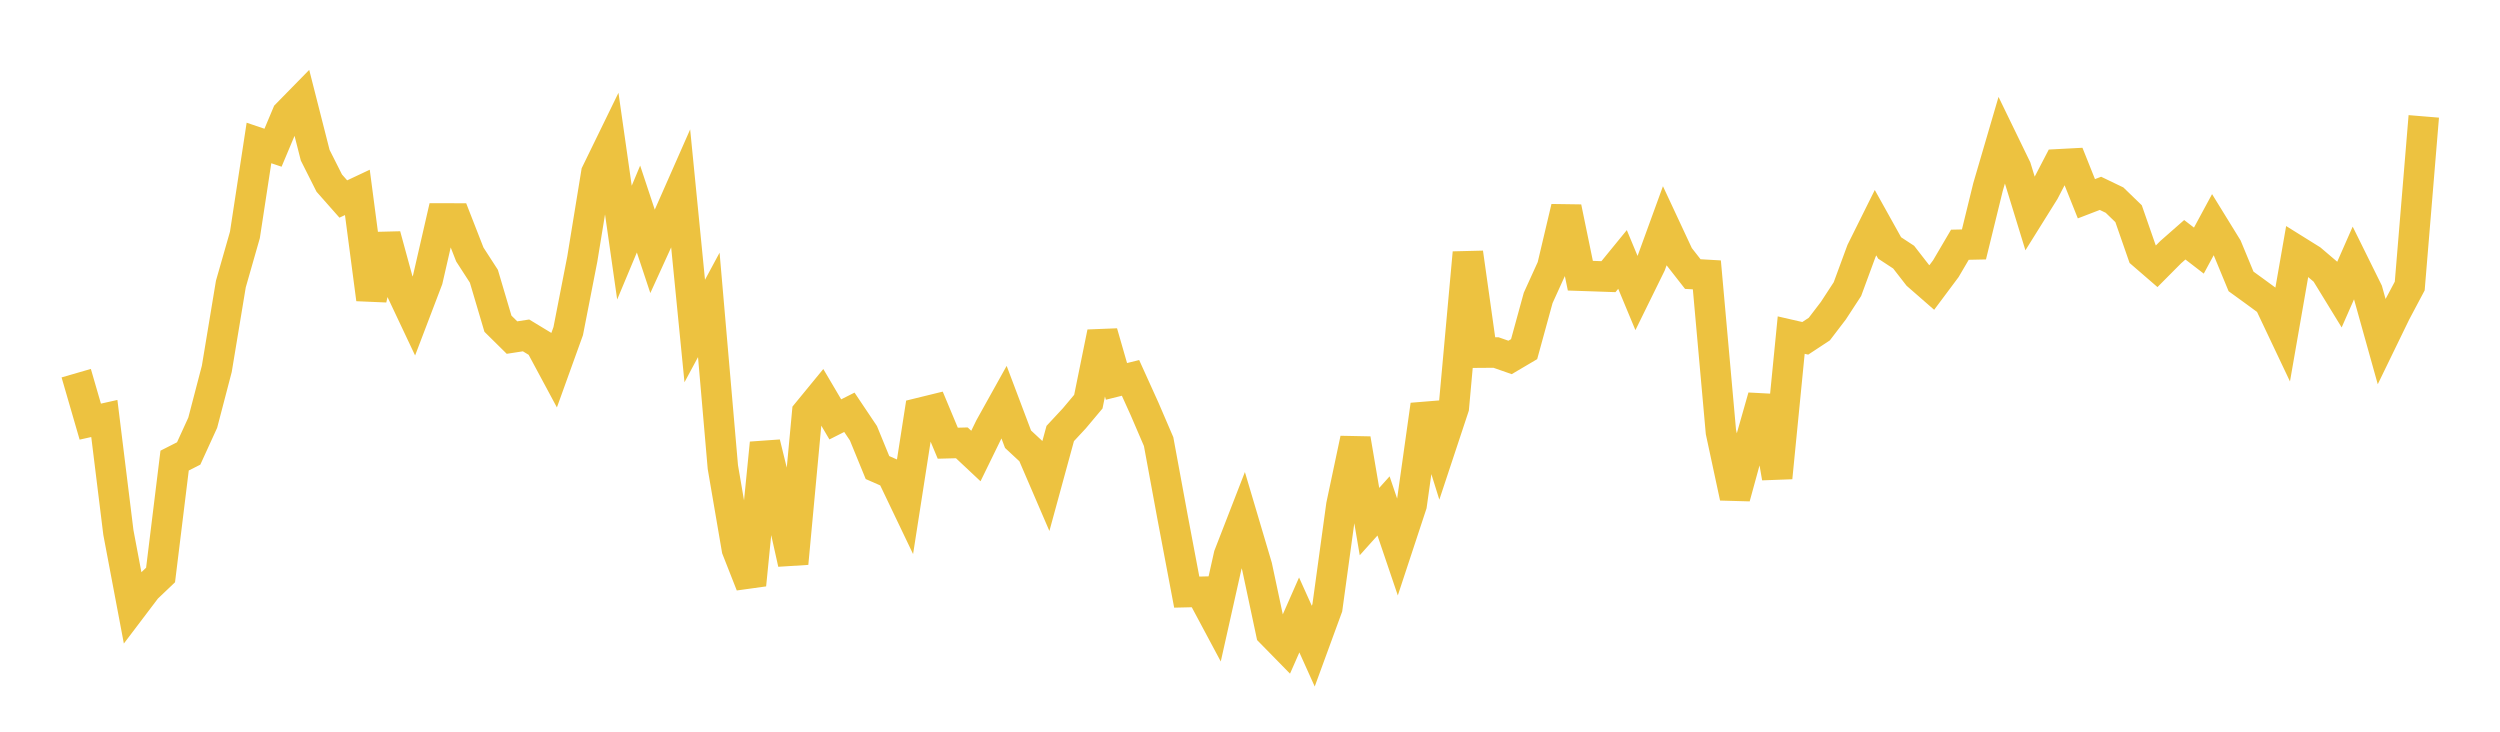 <svg width="164" height="48" xmlns="http://www.w3.org/2000/svg" xmlns:xlink="http://www.w3.org/1999/xlink"><path fill="none" stroke="rgb(237,194,64)" stroke-width="2" d="M5,24.48L5.922,27.659L6.844,27.453L7.766,34.931L8.689,39.815L9.611,38.598L10.533,37.72L11.455,30.215L12.377,29.747L13.299,27.729L14.222,24.197L15.144,18.633L16.066,15.41L16.988,9.379L17.91,9.691L18.832,7.496L19.754,6.555L20.677,10.181L21.599,12.012L22.521,13.055L23.443,12.621L24.365,19.629L25.287,15.433L26.21,18.816L27.132,20.769L28.054,18.35L28.976,14.331L29.898,14.332L30.82,16.694L31.743,18.122L32.665,21.235L33.587,22.145L34.509,22.003L35.431,22.562L36.353,24.279L37.275,21.721L38.198,16.996L39.12,11.345L40.042,9.454L40.964,15.916L41.886,13.712L42.808,16.492L43.731,14.468L44.653,12.377L45.575,21.715L46.497,20.001L47.419,30.64L48.341,36.024L49.263,38.369L50.186,29.066L51.108,32.819L52.03,36.964L52.952,27.072L53.874,25.948L54.796,27.512L55.719,27.046L56.641,28.421L57.563,30.672L58.485,31.077L59.407,33.004L60.329,27.091L61.251,26.865L62.174,29.074L63.096,29.05L64.018,29.915L64.94,28.027L65.862,26.371L66.784,28.813L67.707,29.671L68.629,31.813L69.551,28.438L70.473,27.447L71.395,26.349L72.317,21.812L73.24,25.019L74.162,24.79L75.084,26.826L76.006,28.971L76.928,33.969L77.85,38.843L78.772,38.821L79.695,40.548L80.617,36.43L81.539,34.055L82.461,37.163L83.383,41.496L84.305,42.437L85.228,40.341L86.15,42.388L87.072,39.87L87.994,33.149L88.916,28.793L89.838,34.216L90.76,33.189L91.683,35.909L92.605,33.113L93.527,26.56L94.449,29.513L95.371,26.73L96.293,16.579L97.216,23.132L98.138,23.125L99.06,23.448L99.982,22.904L100.904,19.544L101.826,17.516L102.749,13.61L103.671,18.086L104.593,18.117L105.515,18.149L106.437,17.02L107.359,19.236L108.281,17.36L109.204,14.825L110.126,16.8L111.048,17.979L111.97,18.032L112.892,28.333L113.814,32.627L114.737,29.259L115.659,26.021L116.581,31.341L117.503,21.983L118.425,22.194L119.347,21.587L120.269,20.38L121.192,18.965L122.114,16.462L123.036,14.608L123.958,16.264L124.88,16.869L125.802,18.055L126.725,18.86L127.647,17.625L128.569,16.055L129.491,16.035L130.413,12.272L131.335,9.124L132.257,11.023L133.18,14.03L134.102,12.553L135.024,10.779L135.946,10.73L136.868,13.038L137.79,12.683L138.713,13.127L139.635,14.019L140.557,16.669L141.479,17.466L142.401,16.539L143.323,15.729L144.246,16.44L145.168,14.733L146.09,16.23L147.012,18.46L147.934,19.129L148.856,19.805L149.778,21.751L150.701,16.462L151.623,17.037L152.545,17.822L153.467,19.327L154.389,17.23L155.311,19.095L156.234,22.397L157.156,20.499L158.078,18.763L159,7.635"></path></svg>